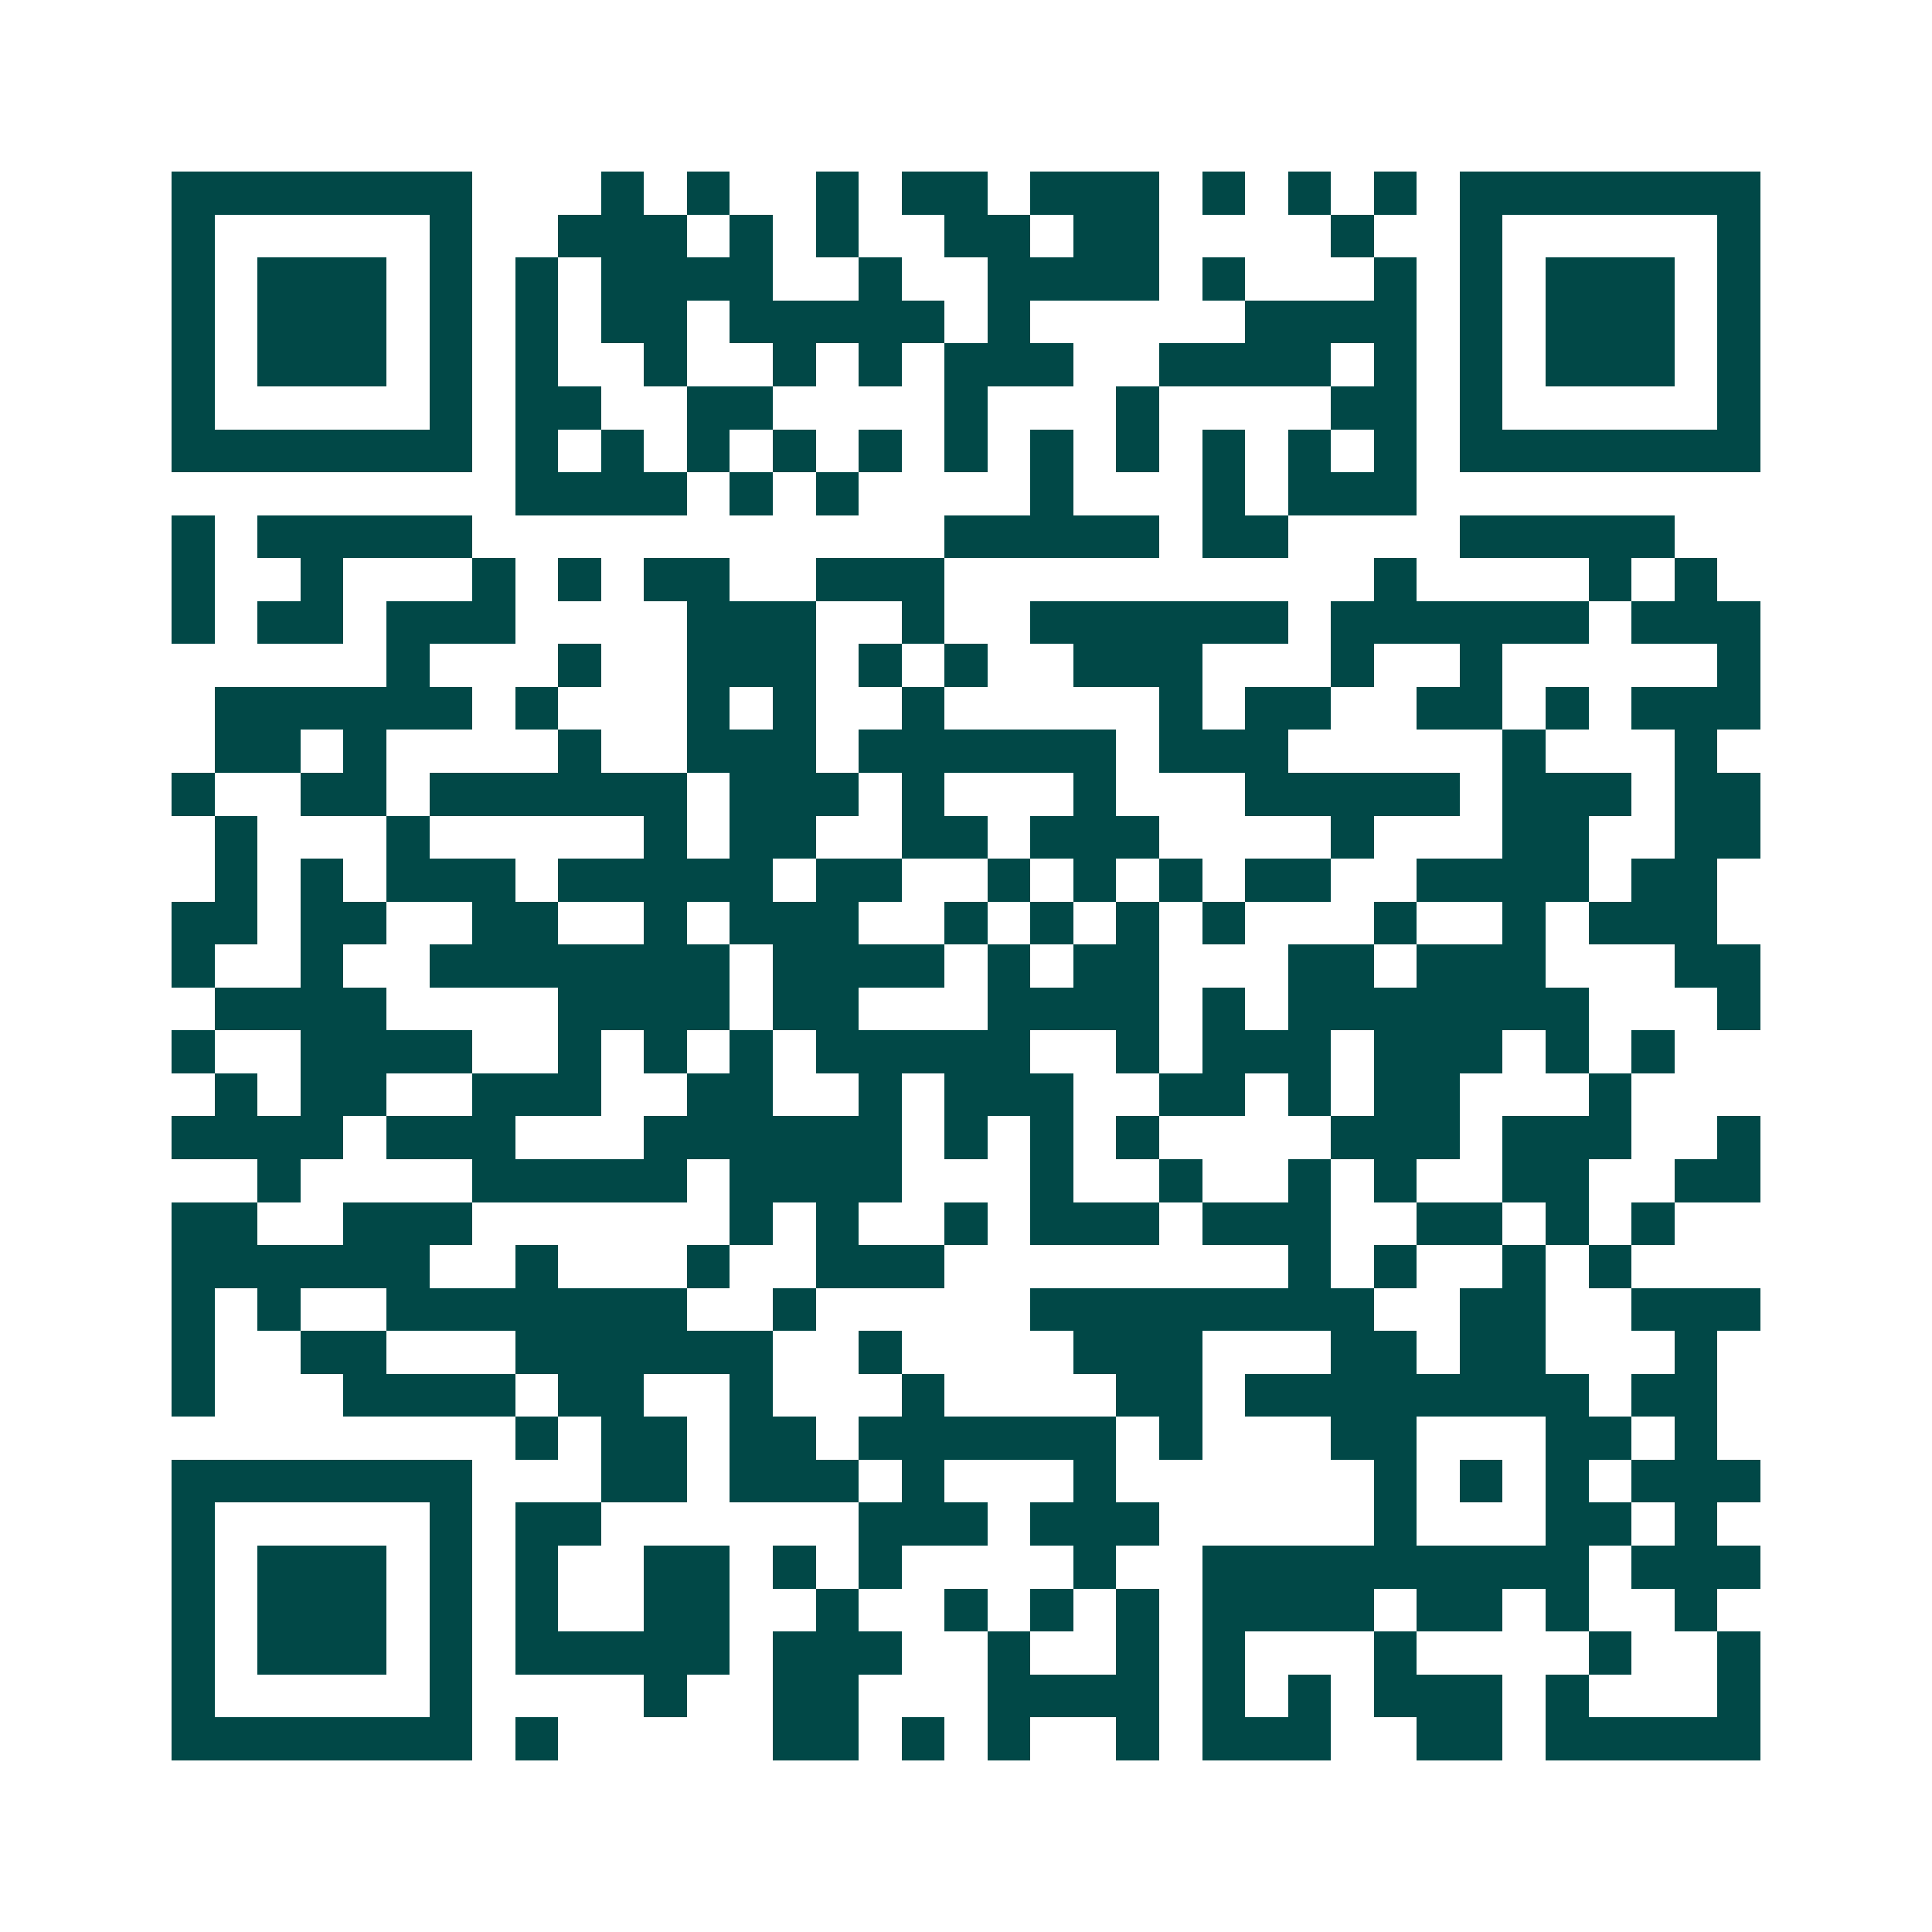 <svg xmlns="http://www.w3.org/2000/svg" width="200" height="200" viewBox="0 0 45 45" shape-rendering="crispEdges"><path fill="#ffffff" d="M0 0h45v45H0z"/><path stroke="#014847" d="M4 4.5h7m3 0h1m1 0h1m2 0h1m1 0h2m1 0h3m1 0h1m1 0h1m1 0h1m1 0h7M4 5.5h1m5 0h1m2 0h3m1 0h1m1 0h1m2 0h2m1 0h2m4 0h1m2 0h1m5 0h1M4 6.5h1m1 0h3m1 0h1m1 0h1m1 0h4m2 0h1m2 0h4m1 0h1m3 0h1m1 0h1m1 0h3m1 0h1M4 7.5h1m1 0h3m1 0h1m1 0h1m1 0h2m1 0h5m1 0h1m5 0h4m1 0h1m1 0h3m1 0h1M4 8.5h1m1 0h3m1 0h1m1 0h1m2 0h1m2 0h1m1 0h1m1 0h3m2 0h4m1 0h1m1 0h1m1 0h3m1 0h1M4 9.5h1m5 0h1m1 0h2m2 0h2m4 0h1m3 0h1m4 0h2m1 0h1m5 0h1M4 10.5h7m1 0h1m1 0h1m1 0h1m1 0h1m1 0h1m1 0h1m1 0h1m1 0h1m1 0h1m1 0h1m1 0h1m1 0h7M12 11.5h4m1 0h1m1 0h1m4 0h1m3 0h1m1 0h3M4 12.5h1m1 0h5m11 0h5m1 0h2m4 0h5M4 13.5h1m2 0h1m3 0h1m1 0h1m1 0h2m2 0h3m10 0h1m4 0h1m1 0h1M4 14.5h1m1 0h2m1 0h3m4 0h3m2 0h1m2 0h6m1 0h6m1 0h3M9 15.5h1m3 0h1m2 0h3m1 0h1m1 0h1m2 0h3m3 0h1m2 0h1m5 0h1M5 16.5h6m1 0h1m3 0h1m1 0h1m2 0h1m5 0h1m1 0h2m2 0h2m1 0h1m1 0h3M5 17.5h2m1 0h1m4 0h1m2 0h3m1 0h6m1 0h3m5 0h1m3 0h1M4 18.5h1m2 0h2m1 0h6m1 0h3m1 0h1m3 0h1m3 0h5m1 0h3m1 0h2M5 19.5h1m3 0h1m5 0h1m1 0h2m2 0h2m1 0h3m4 0h1m3 0h2m2 0h2M5 20.5h1m1 0h1m1 0h3m1 0h5m1 0h2m2 0h1m1 0h1m1 0h1m1 0h2m2 0h4m1 0h2M4 21.5h2m1 0h2m2 0h2m2 0h1m1 0h3m2 0h1m1 0h1m1 0h1m1 0h1m3 0h1m2 0h1m1 0h3M4 22.5h1m2 0h1m2 0h7m1 0h4m1 0h1m1 0h2m3 0h2m1 0h3m3 0h2M5 23.5h4m4 0h4m1 0h2m3 0h4m1 0h1m1 0h7m3 0h1M4 24.5h1m2 0h4m2 0h1m1 0h1m1 0h1m1 0h5m2 0h1m1 0h3m1 0h3m1 0h1m1 0h1M5 25.5h1m1 0h2m2 0h3m2 0h2m2 0h1m1 0h3m2 0h2m1 0h1m1 0h2m3 0h1M4 26.5h4m1 0h3m3 0h6m1 0h1m1 0h1m1 0h1m4 0h3m1 0h3m2 0h1M6 27.5h1m4 0h5m1 0h4m3 0h1m2 0h1m2 0h1m1 0h1m2 0h2m2 0h2M4 28.5h2m2 0h3m6 0h1m1 0h1m2 0h1m1 0h3m1 0h3m2 0h2m1 0h1m1 0h1M4 29.5h6m2 0h1m3 0h1m2 0h3m8 0h1m1 0h1m2 0h1m1 0h1M4 30.5h1m1 0h1m2 0h7m2 0h1m5 0h8m2 0h2m2 0h3M4 31.5h1m2 0h2m3 0h6m2 0h1m4 0h3m3 0h2m1 0h2m3 0h1M4 32.5h1m3 0h4m1 0h2m2 0h1m3 0h1m4 0h2m1 0h8m1 0h2M12 33.5h1m1 0h2m1 0h2m1 0h6m1 0h1m3 0h2m3 0h2m1 0h1M4 34.5h7m3 0h2m1 0h3m1 0h1m3 0h1m6 0h1m1 0h1m1 0h1m1 0h3M4 35.5h1m5 0h1m1 0h2m6 0h3m1 0h3m5 0h1m3 0h2m1 0h1M4 36.5h1m1 0h3m1 0h1m1 0h1m2 0h2m1 0h1m1 0h1m4 0h1m2 0h9m1 0h3M4 37.5h1m1 0h3m1 0h1m1 0h1m2 0h2m2 0h1m2 0h1m1 0h1m1 0h1m1 0h4m1 0h2m1 0h1m2 0h1M4 38.5h1m1 0h3m1 0h1m1 0h5m1 0h3m2 0h1m2 0h1m1 0h1m3 0h1m4 0h1m2 0h1M4 39.5h1m5 0h1m4 0h1m2 0h2m3 0h4m1 0h1m1 0h1m1 0h3m1 0h1m3 0h1M4 40.5h7m1 0h1m5 0h2m1 0h1m1 0h1m2 0h1m1 0h3m2 0h2m1 0h5"/></svg>
